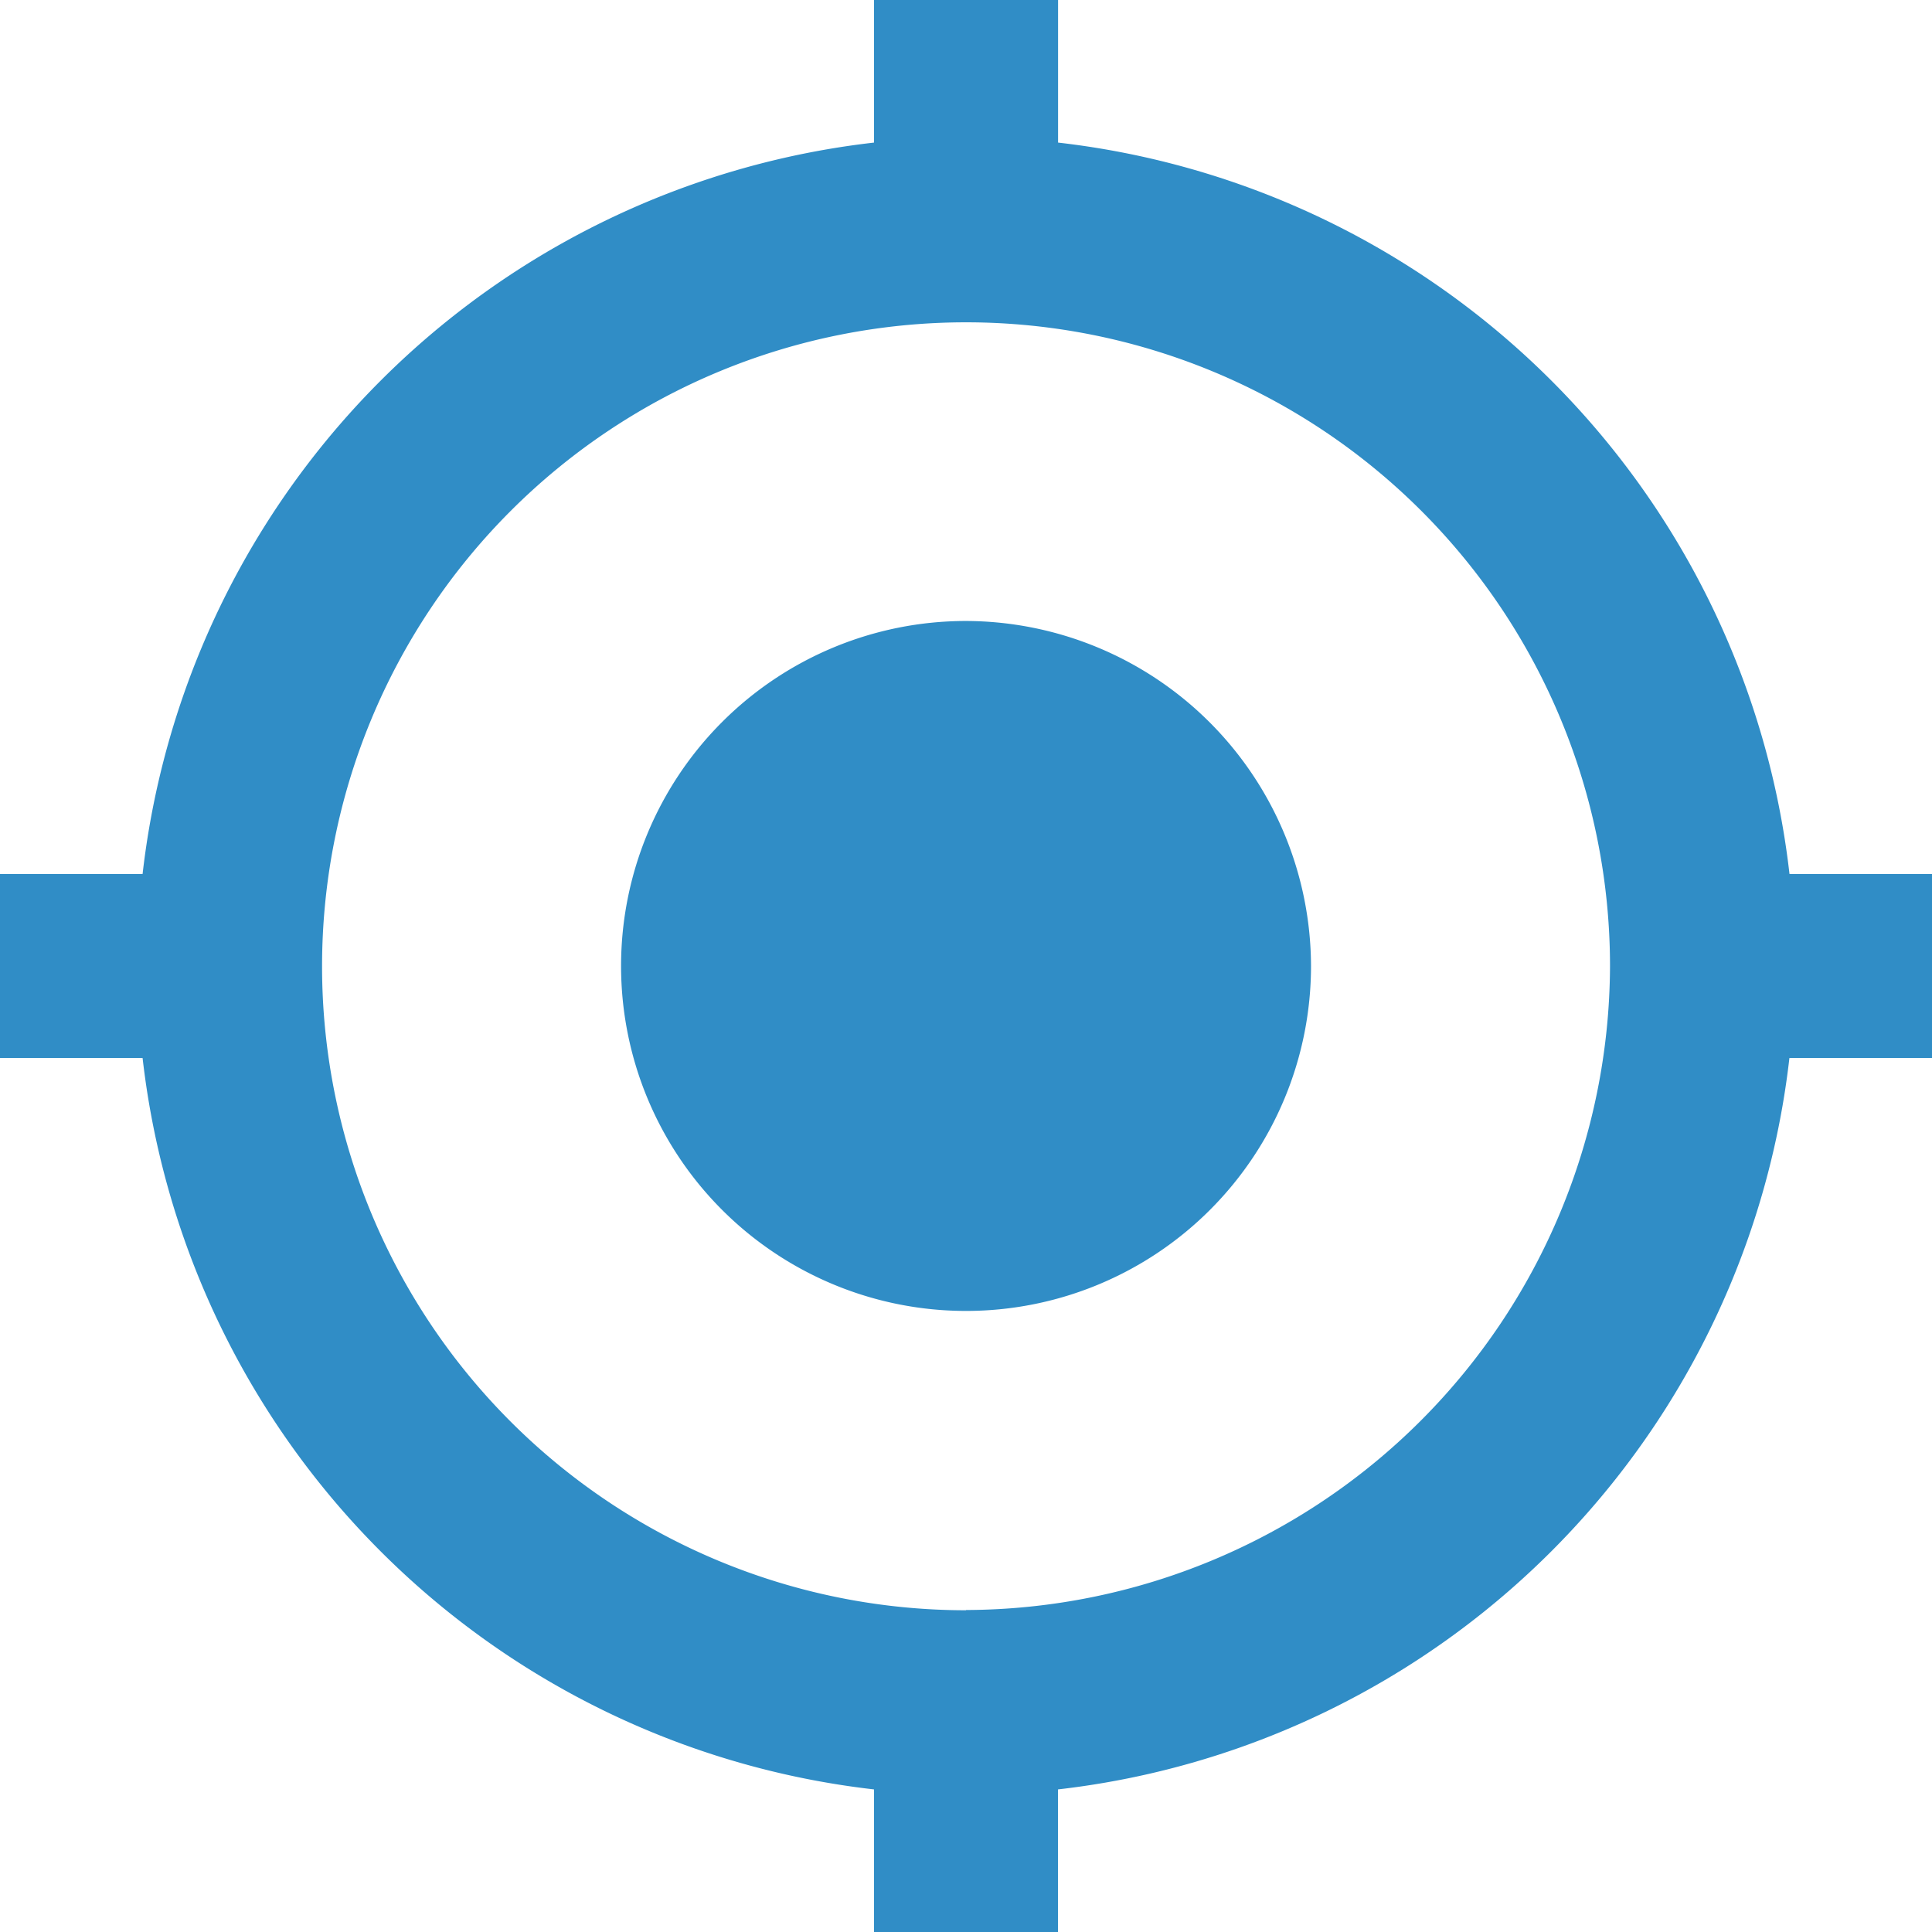 <?xml version="1.0" encoding="UTF-8"?> <svg xmlns="http://www.w3.org/2000/svg" width="23.617" height="23.617" viewBox="0 0 23.617 23.617"><path id="Icon" d="M43.809,39.591a4.217,4.217,0,1,0,4.217,4.217A4.23,4.23,0,0,0,43.809,39.591Zm10.066,3.093a10.16,10.16,0,0,0-8.941-8.941V32H42.684v1.743a10.16,10.16,0,0,0-8.941,8.941H32v2.249h1.743a10.16,10.16,0,0,0,8.941,8.941v1.743h2.249V53.874a10.161,10.161,0,0,0,8.941-8.941h1.743V42.684Zm-10.066,9a7.872,7.872,0,1,1,7.872-7.872A7.9,7.9,0,0,1,43.809,51.681Z" transform="translate(-32 -32)" fill="#308dc6"></path></svg> 